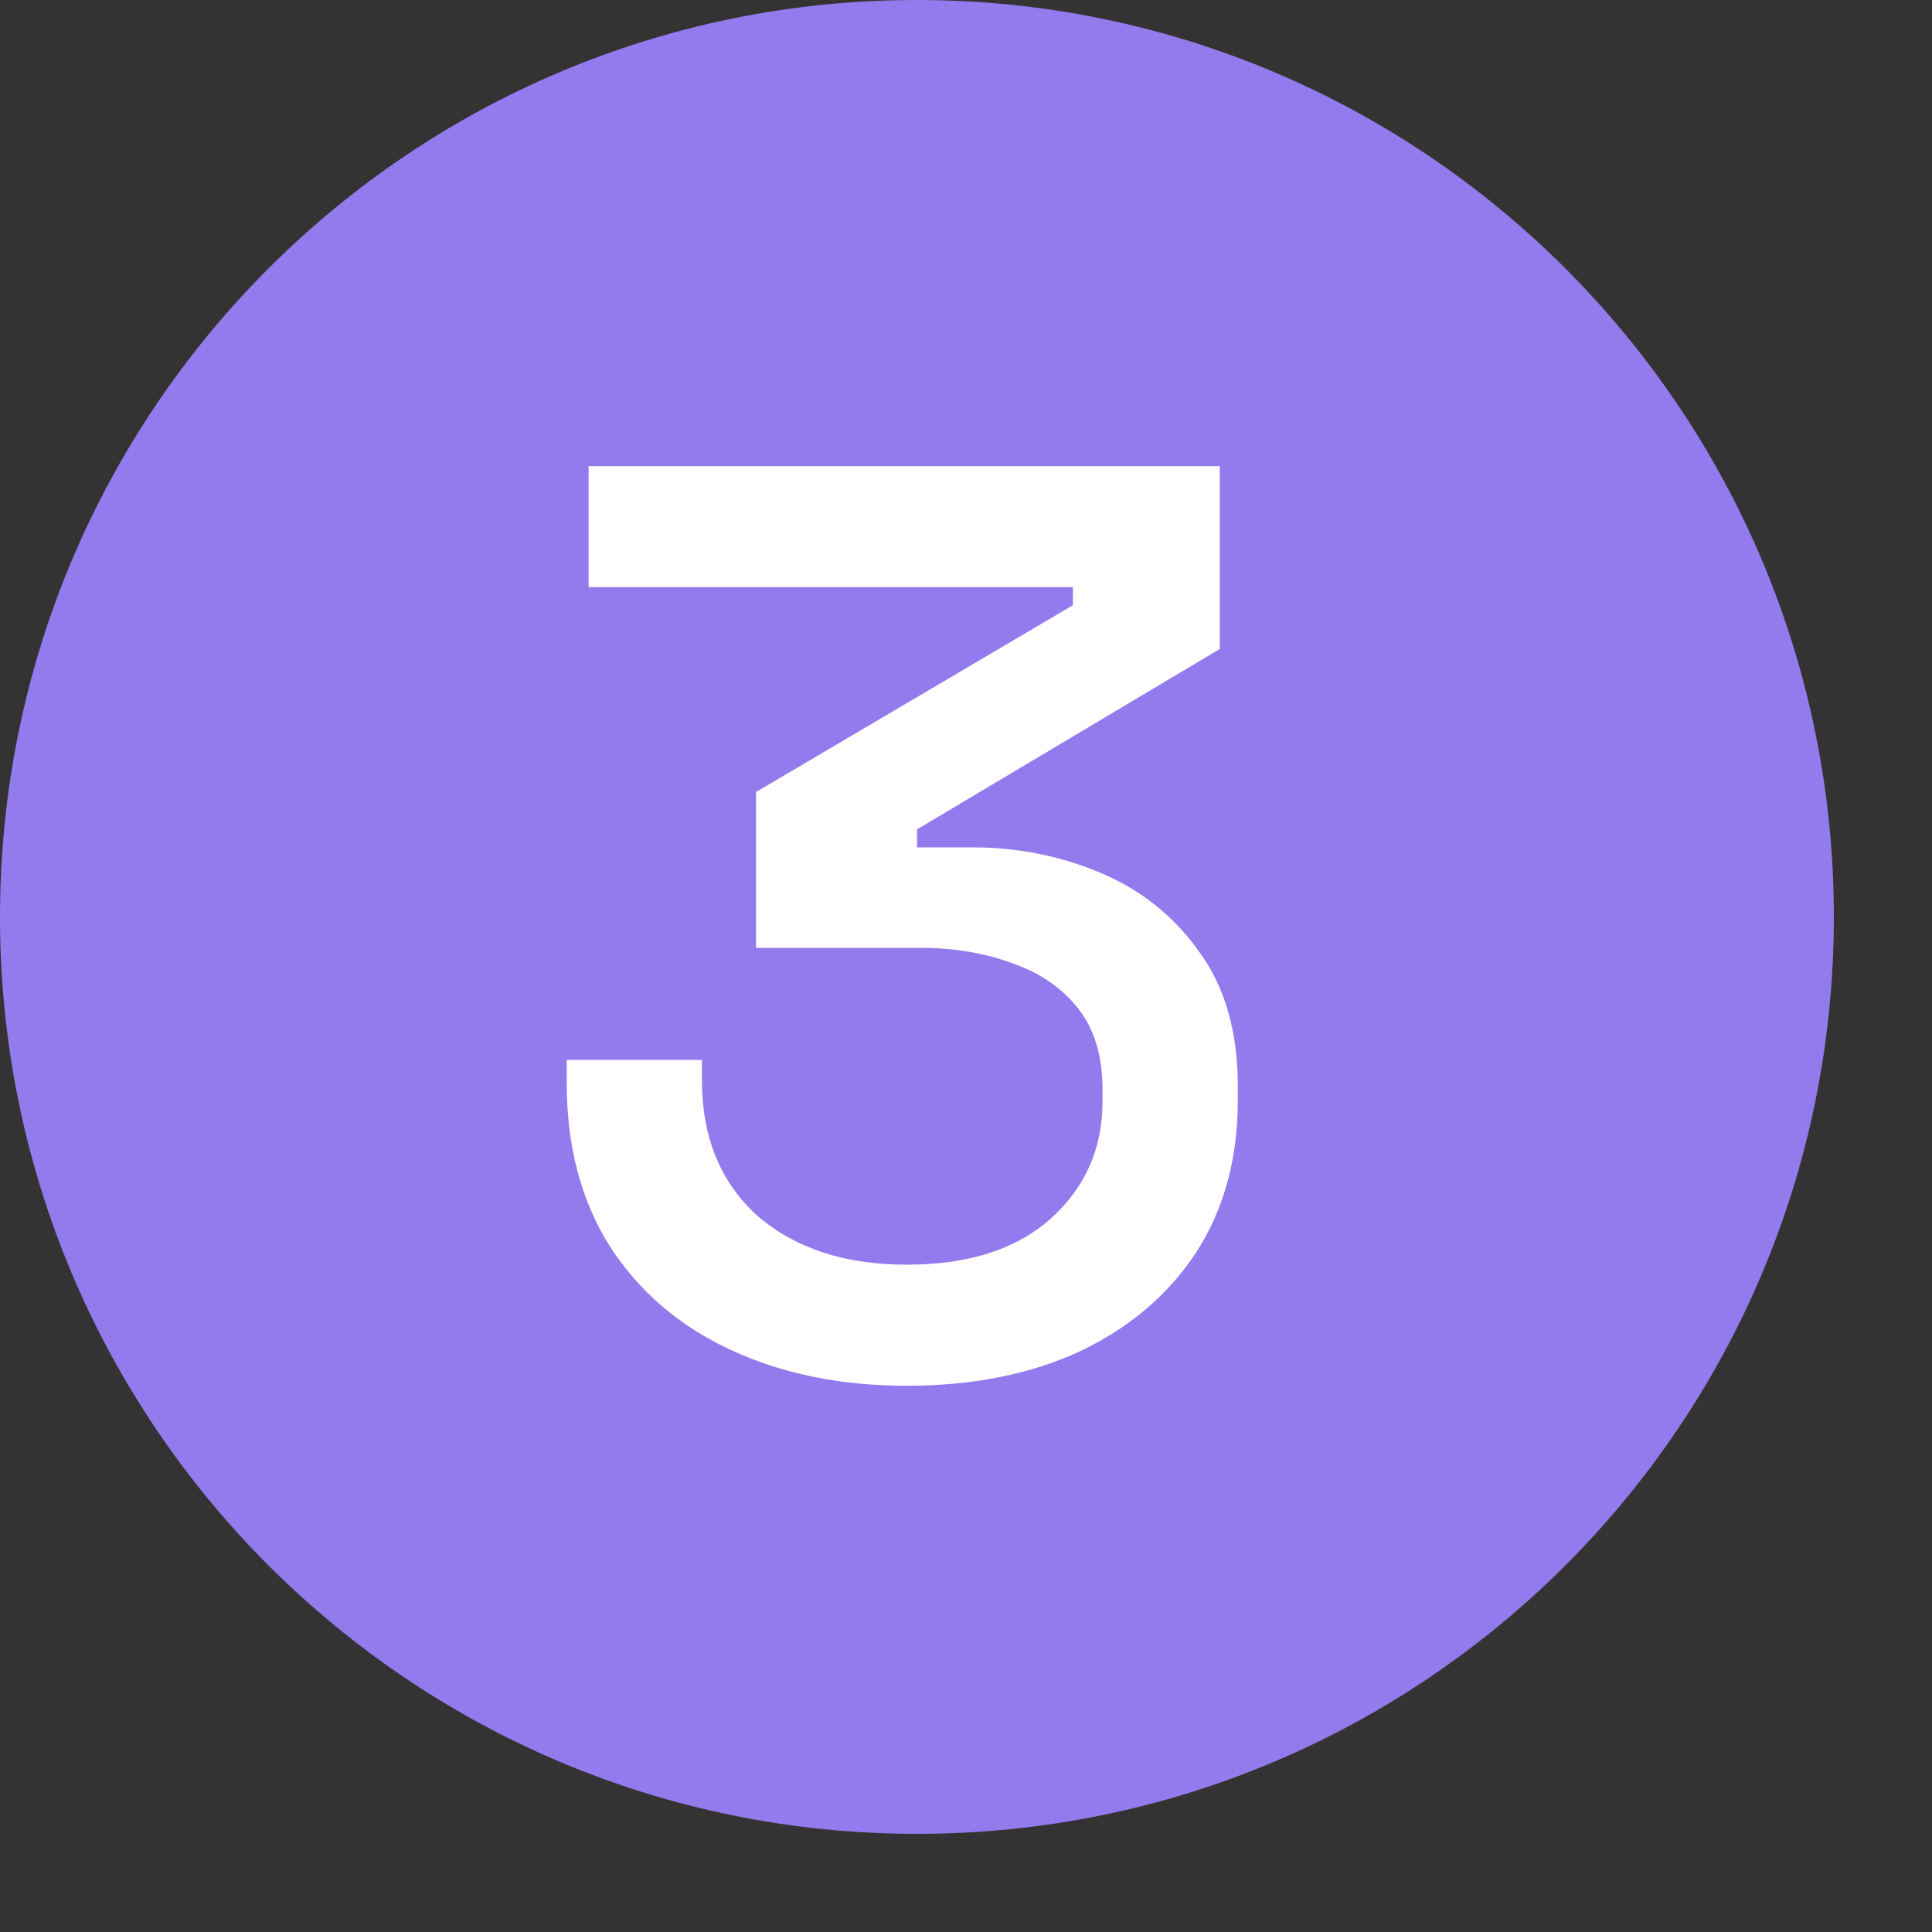 <svg width="15" height="15" viewBox="0 0 15 15" fill="none" xmlns="http://www.w3.org/2000/svg">
<rect x="0" y="0" width="15" height="15" fill="#333333" stroke="none"/>
<g clip-path="url(#clip0_3634_16613)">
<path d="M7.119 0C3.185 0 0 3.185 0 7.119C0 11.053 3.185 14.238 7.119 14.238C11.053 14.238 14.238 11.053 14.238 7.119C14.238 3.185 11.053 0 7.119 0Z" fill="#937BEE"/>
<path d="M7.04 10.759C6.527 10.759 6.07 10.666 5.67 10.479C5.27 10.293 4.957 10.023 4.73 9.669C4.51 9.316 4.4 8.896 4.4 8.409V8.229H5.45V8.389C5.45 8.829 5.593 9.179 5.88 9.439C6.173 9.692 6.56 9.819 7.04 9.819C7.52 9.819 7.893 9.699 8.16 9.459C8.427 9.219 8.56 8.916 8.56 8.549V8.459C8.56 8.199 8.497 7.989 8.37 7.829C8.243 7.669 8.073 7.552 7.86 7.479C7.647 7.399 7.407 7.359 7.14 7.359H5.87V6.149L8.33 4.699V4.559H4.57V3.619H9.47V5.039L7.12 6.439V6.579H7.55C7.903 6.579 8.237 6.646 8.55 6.779C8.863 6.912 9.117 7.116 9.31 7.389C9.51 7.662 9.61 8.009 9.61 8.429V8.549C9.61 8.996 9.503 9.386 9.29 9.719C9.077 10.046 8.777 10.303 8.39 10.489C8.003 10.669 7.553 10.759 7.04 10.759Z" fill="white"/>
</g>
<defs>
<clipPath id="clip0_3634_16613">
<rect width="14.238" height="14.238" fill="white"/>
</clipPath>
</defs>
</svg>
